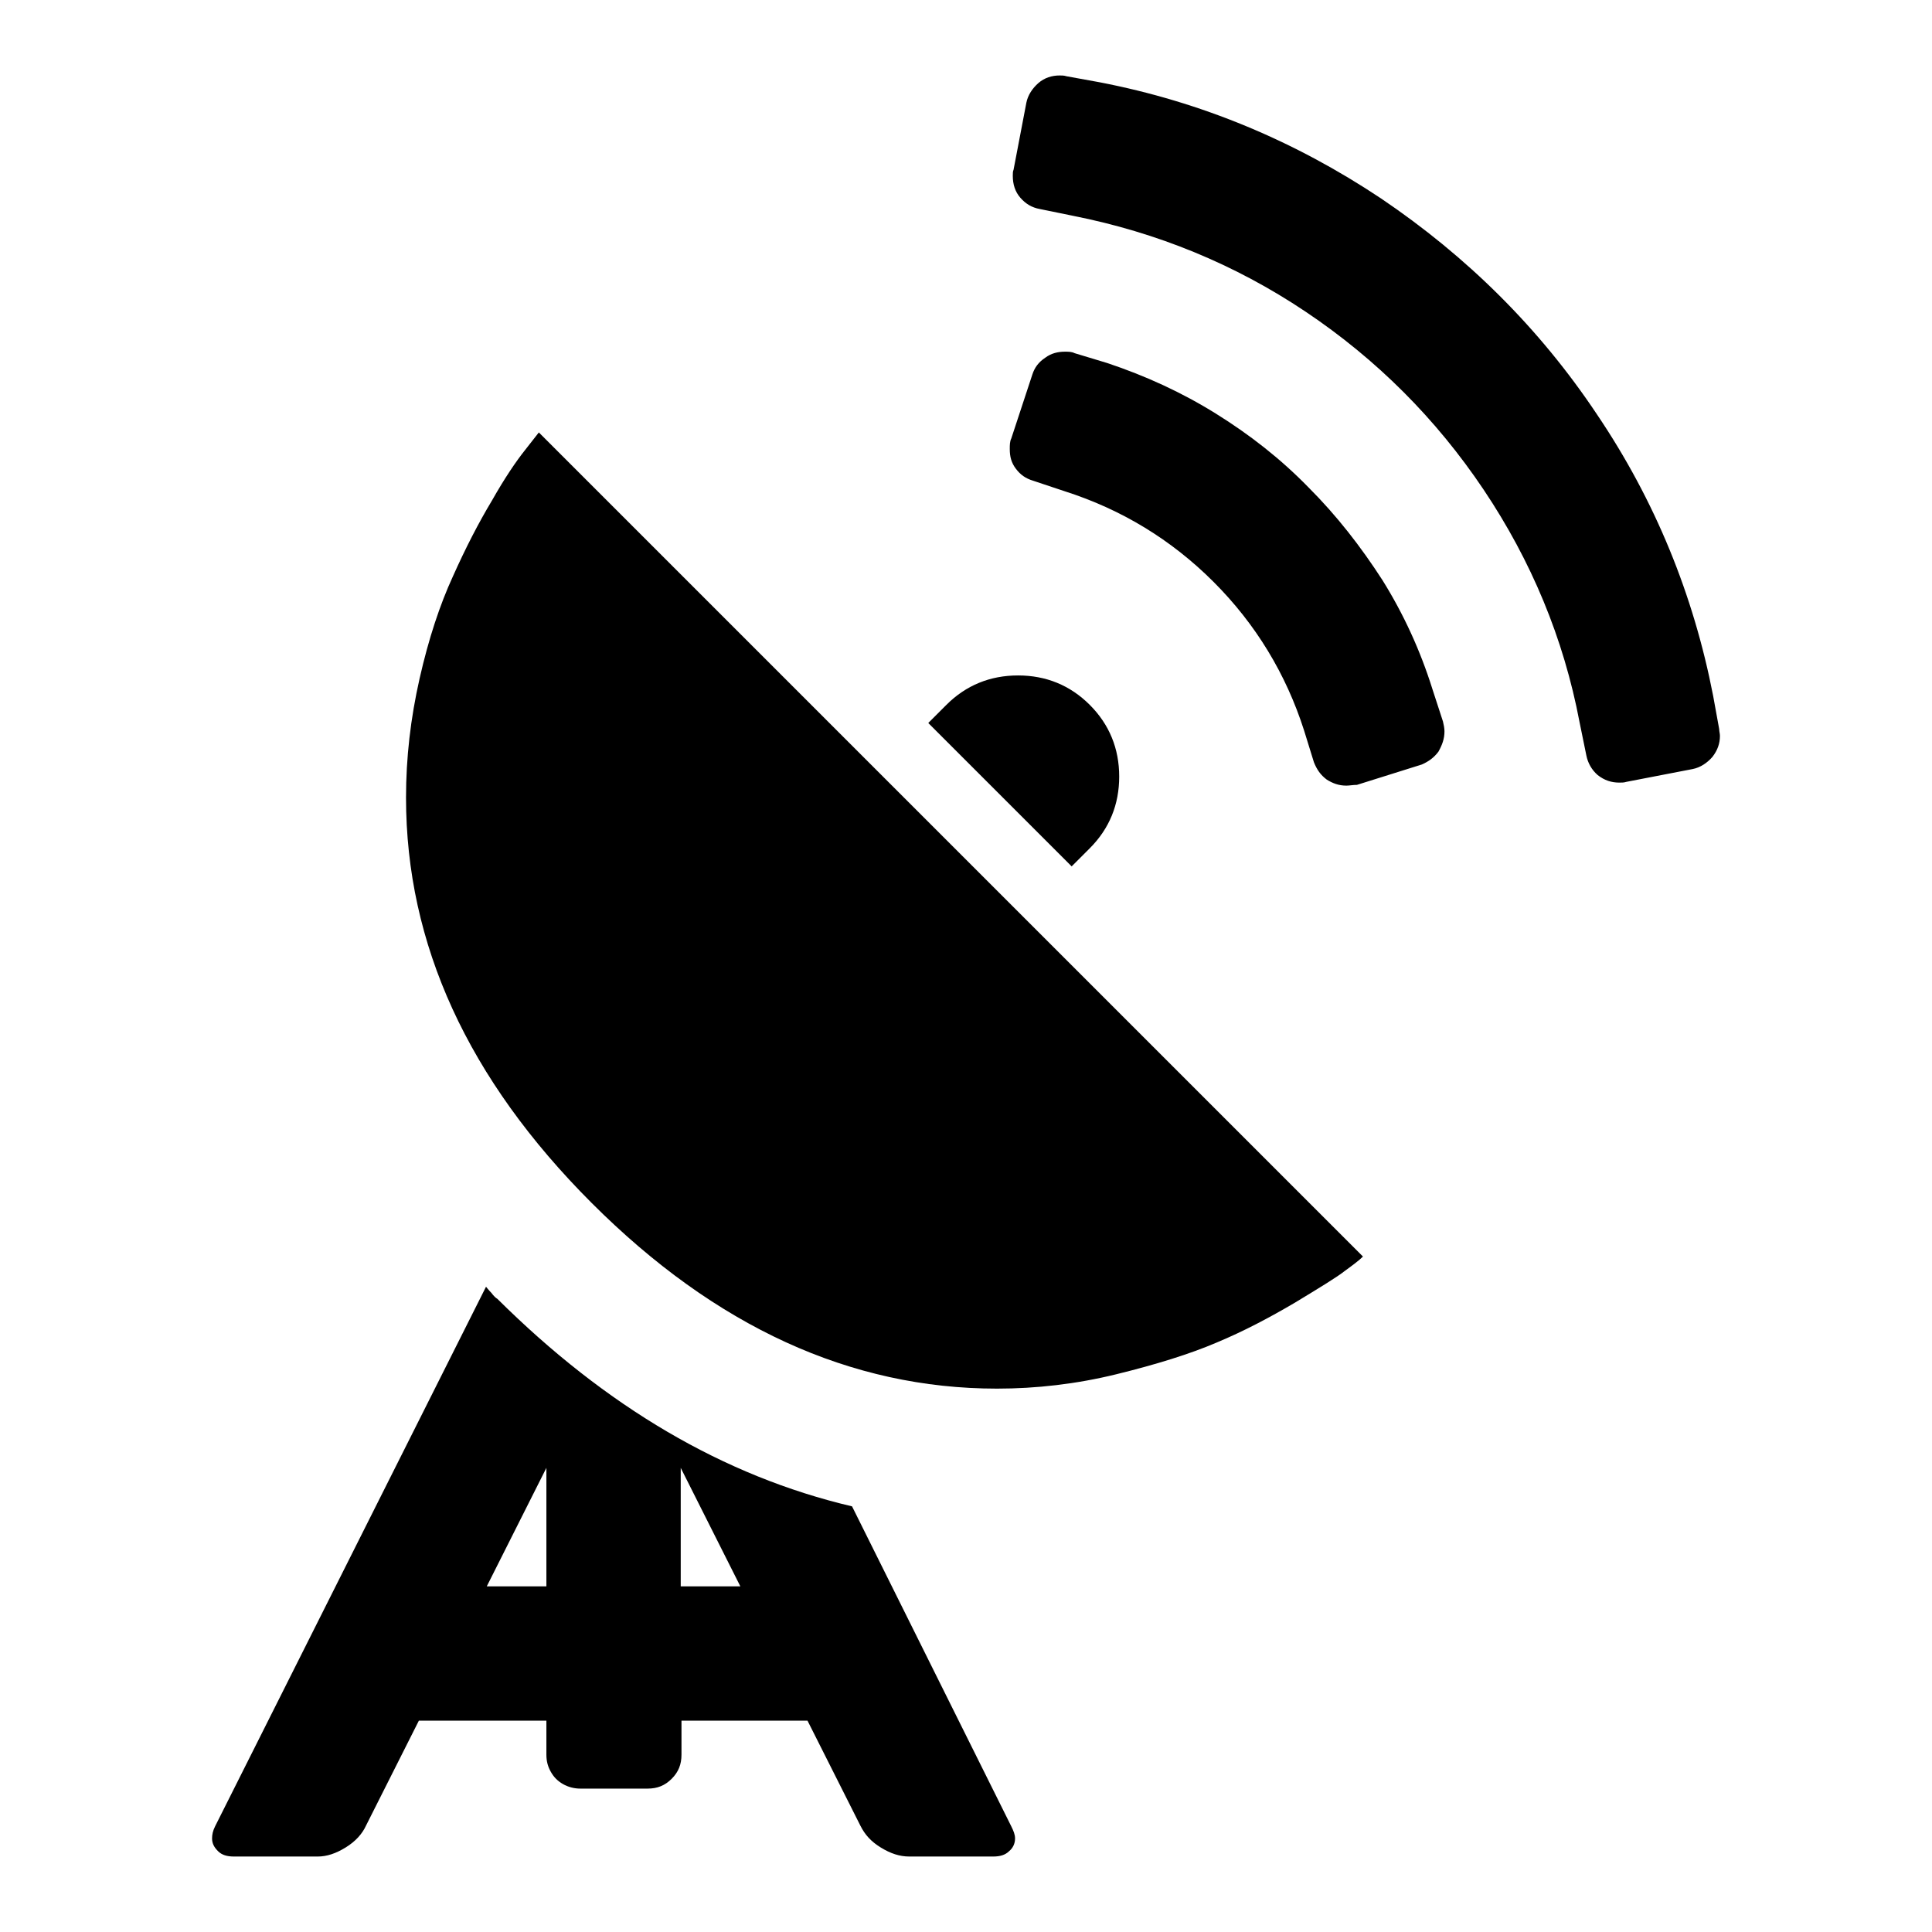 <?xml version="1.0" encoding="utf-8"?>
<!-- Svg Vector Icons : http://www.onlinewebfonts.com/icon -->
<!DOCTYPE svg PUBLIC "-//W3C//DTD SVG 1.1//EN" "http://www.w3.org/Graphics/SVG/1.1/DTD/svg11.dtd">
<svg version="1.1" xmlns="http://www.w3.org/2000/svg" xmlns:xlink="http://www.w3.org/1999/xlink" x="0px" y="0px" viewBox="0 0 256 256" enable-background="new 0 0 256 256" xml:space="preserve">
<g><g><g><path fill="#000000" d="M214.6,103.7c-1.1,0-2-0.3-2.9-1c-0.8-0.7-1.3-1.6-1.5-2.6l-0.9-4.4c-2.1-11.1-6.4-21.4-12.7-30.8c-6.3-9.4-14.2-17.3-23.6-23.6c-9.4-6.3-19.7-10.5-30.8-12.7l-4.4-0.9c-1.1-0.2-1.9-0.7-2.6-1.5c-0.7-0.8-1-1.8-1-2.9c0-0.3,0-0.6,0.1-0.8l1.7-8.9c0.2-1,0.8-1.9,1.6-2.6c0.8-0.7,1.8-1,2.8-1c0.3,0,0.6,0,0.9,0.1l4.4,0.8c13.5,2.6,25.9,7.8,37.3,15.4c11.4,7.7,21,17.2,28.6,28.6c7.7,11.4,12.8,23.9,15.4,37.3l0.8,4.4c0,0.3,0.1,0.6,0.1,0.9c0,1-0.3,1.9-1,2.8c-0.7,0.8-1.6,1.4-2.6,1.6l-8.8,1.7C215.2,103.7,214.9,103.7,214.6,103.7z M178.4,104.1c-1,0-1.8-0.3-2.6-0.8c-0.8-0.6-1.3-1.3-1.7-2.3l-1.3-4.2c-2.4-7.5-6.4-14.1-12-19.7c-5.6-5.6-12.2-9.6-19.7-12l-4.2-1.4c-1-0.3-1.7-0.8-2.3-1.6c-0.6-0.8-0.8-1.6-0.8-2.6c0-0.5,0-1,0.2-1.4l2.8-8.5c0.3-0.9,0.8-1.6,1.7-2.2c0.8-0.6,1.7-0.8,2.6-0.8c0.5,0,0.9,0,1.3,0.2l4.3,1.3c5.1,1.7,9.9,3.9,14.4,6.7c4.5,2.8,8.6,6,12.3,9.8c3.7,3.7,6.9,7.8,9.8,12.3c2.8,4.5,5,9.3,6.6,14.4l1.4,4.3c0.1,0.4,0.2,0.9,0.2,1.3c0,1-0.3,1.8-0.8,2.7c-0.6,0.8-1.3,1.3-2.2,1.7l-8.6,2.7C179.3,104,178.8,104.1,178.4,104.1z M180.6,166.5c-0.5,0.5-1.3,1.1-2.4,1.9c-1,0.8-3.3,2.2-6.6,4.2c-3.4,2-6.8,3.8-10.4,5.3c-3.5,1.5-8,2.9-13.3,4.2c-5.3,1.3-10.6,1.9-15.8,1.9c-19.4,0-37.3-8.2-53.7-24.6C62,143,53.8,125.1,53.8,105.7c0-5.3,0.6-10.5,1.8-15.8c1.2-5.3,2.7-9.8,4.4-13.5c1.7-3.8,3.4-7.1,5.2-10.1c1.7-3,3.2-5.2,4.4-6.7l1.8-2.3L180.6,166.5z M142,114.8l-19-19l2.4-2.4c2.6-2.6,5.8-3.9,9.5-3.9c3.7,0,6.9,1.3,9.5,3.9c2.6,2.6,3.9,5.8,3.9,9.5s-1.3,6.9-3.9,9.5L142,114.8z M31,246c-0.9,0-1.6-0.2-2.1-0.7c-0.5-0.5-0.8-1-0.8-1.7c0-0.5,0.1-1,0.4-1.6l35.9-71.5c0.1,0.1,0.3,0.4,0.7,0.8c0.3,0.4,0.6,0.7,0.8,0.8c14.4,14.3,30,23.5,47,27.5L134,242c0.3,0.6,0.5,1.1,0.5,1.6c0,0.7-0.3,1.3-0.8,1.7c-0.5,0.5-1.2,0.7-2.1,0.7h-11.1c-1.3,0-2.5-0.4-3.8-1.2c-1.3-0.8-2.1-1.7-2.7-2.9l-7-13.9H90.3v4.5c0,1.3-0.4,2.3-1.3,3.2c-0.9,0.9-1.9,1.3-3.2,1.3h-8.9c-0.8,0-1.6-0.2-2.3-0.6c-0.7-0.4-1.2-0.9-1.6-1.6c-0.4-0.7-0.6-1.4-0.6-2.3v-4.5H55.5l-7,13.9c-0.5,1.1-1.4,2.1-2.7,2.9c-1.3,0.8-2.5,1.2-3.7,1.2H31z M64.5,210.2h7.9v-15.7L64.5,210.2z M90.2,210.2h7.9l-7.9-15.7V210.2z"/></g></g></g>
</svg>